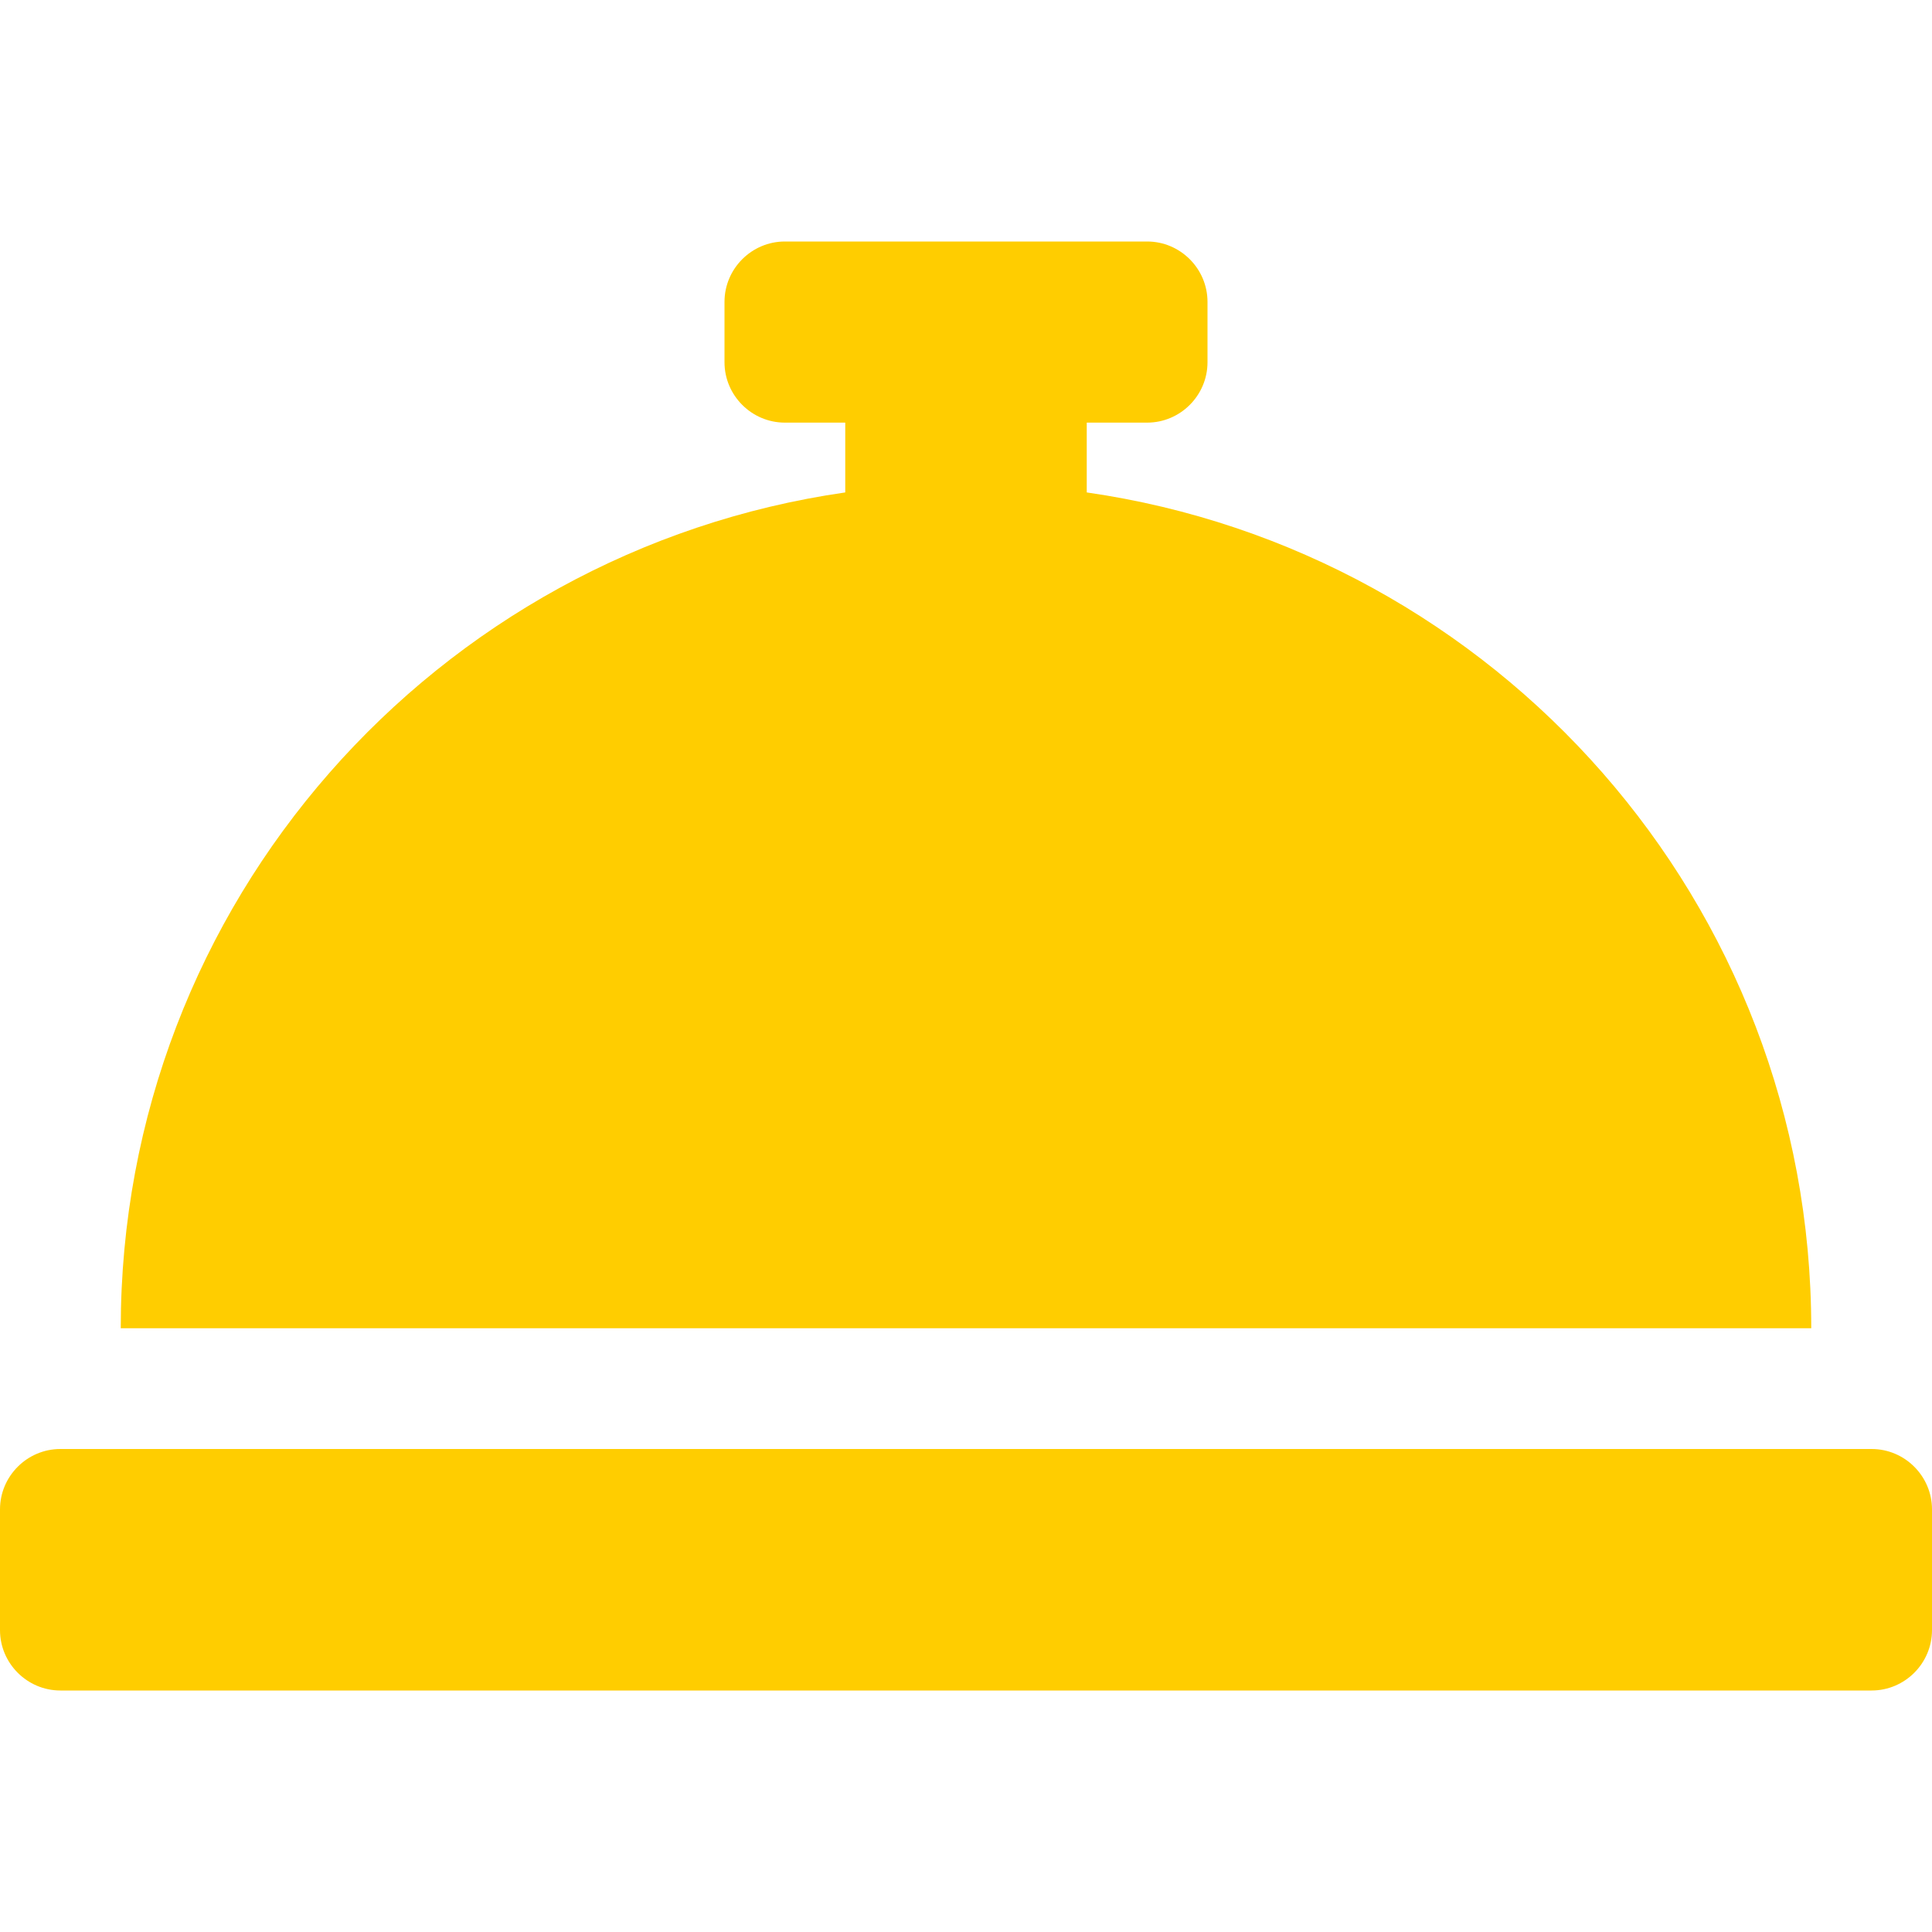 <?xml version="1.0" encoding="utf-8"?>
<!-- Generator: Adobe Illustrator 22.1.0, SVG Export Plug-In . SVG Version: 6.00 Build 0)  -->
<svg version="1.1" id="Layer_1" xmlns="http://www.w3.org/2000/svg" xmlns:xlink="http://www.w3.org/1999/xlink" x="0px" y="0px"
	 viewBox="0 0 512 512" style="enable-background:new 0 0 512 512;" xml:space="preserve">
<style type="text/css">
	.st0{fill:#FFCD00;}
</style>
<path class="st0" d="M288,130.5V112h16c8.8,0,16-7.2,16-16V80c0-8.8-7.2-16-16-16h-96c-8.8,0-16,7.2-16,16v16c0,8.8,7.2,16,16,16h16
	v18.5C115.5,146.1,32,239.2,32,352h448C480,239.2,396.5,146.1,288,130.5z M496,384H16c-8.8,0-16,7.2-16,16v32c0,8.8,7.2,16,16,16
	h480c8.8,0,16-7.2,16-16v-32C512,391.2,504.8,384,496,384z"/>
</svg>
